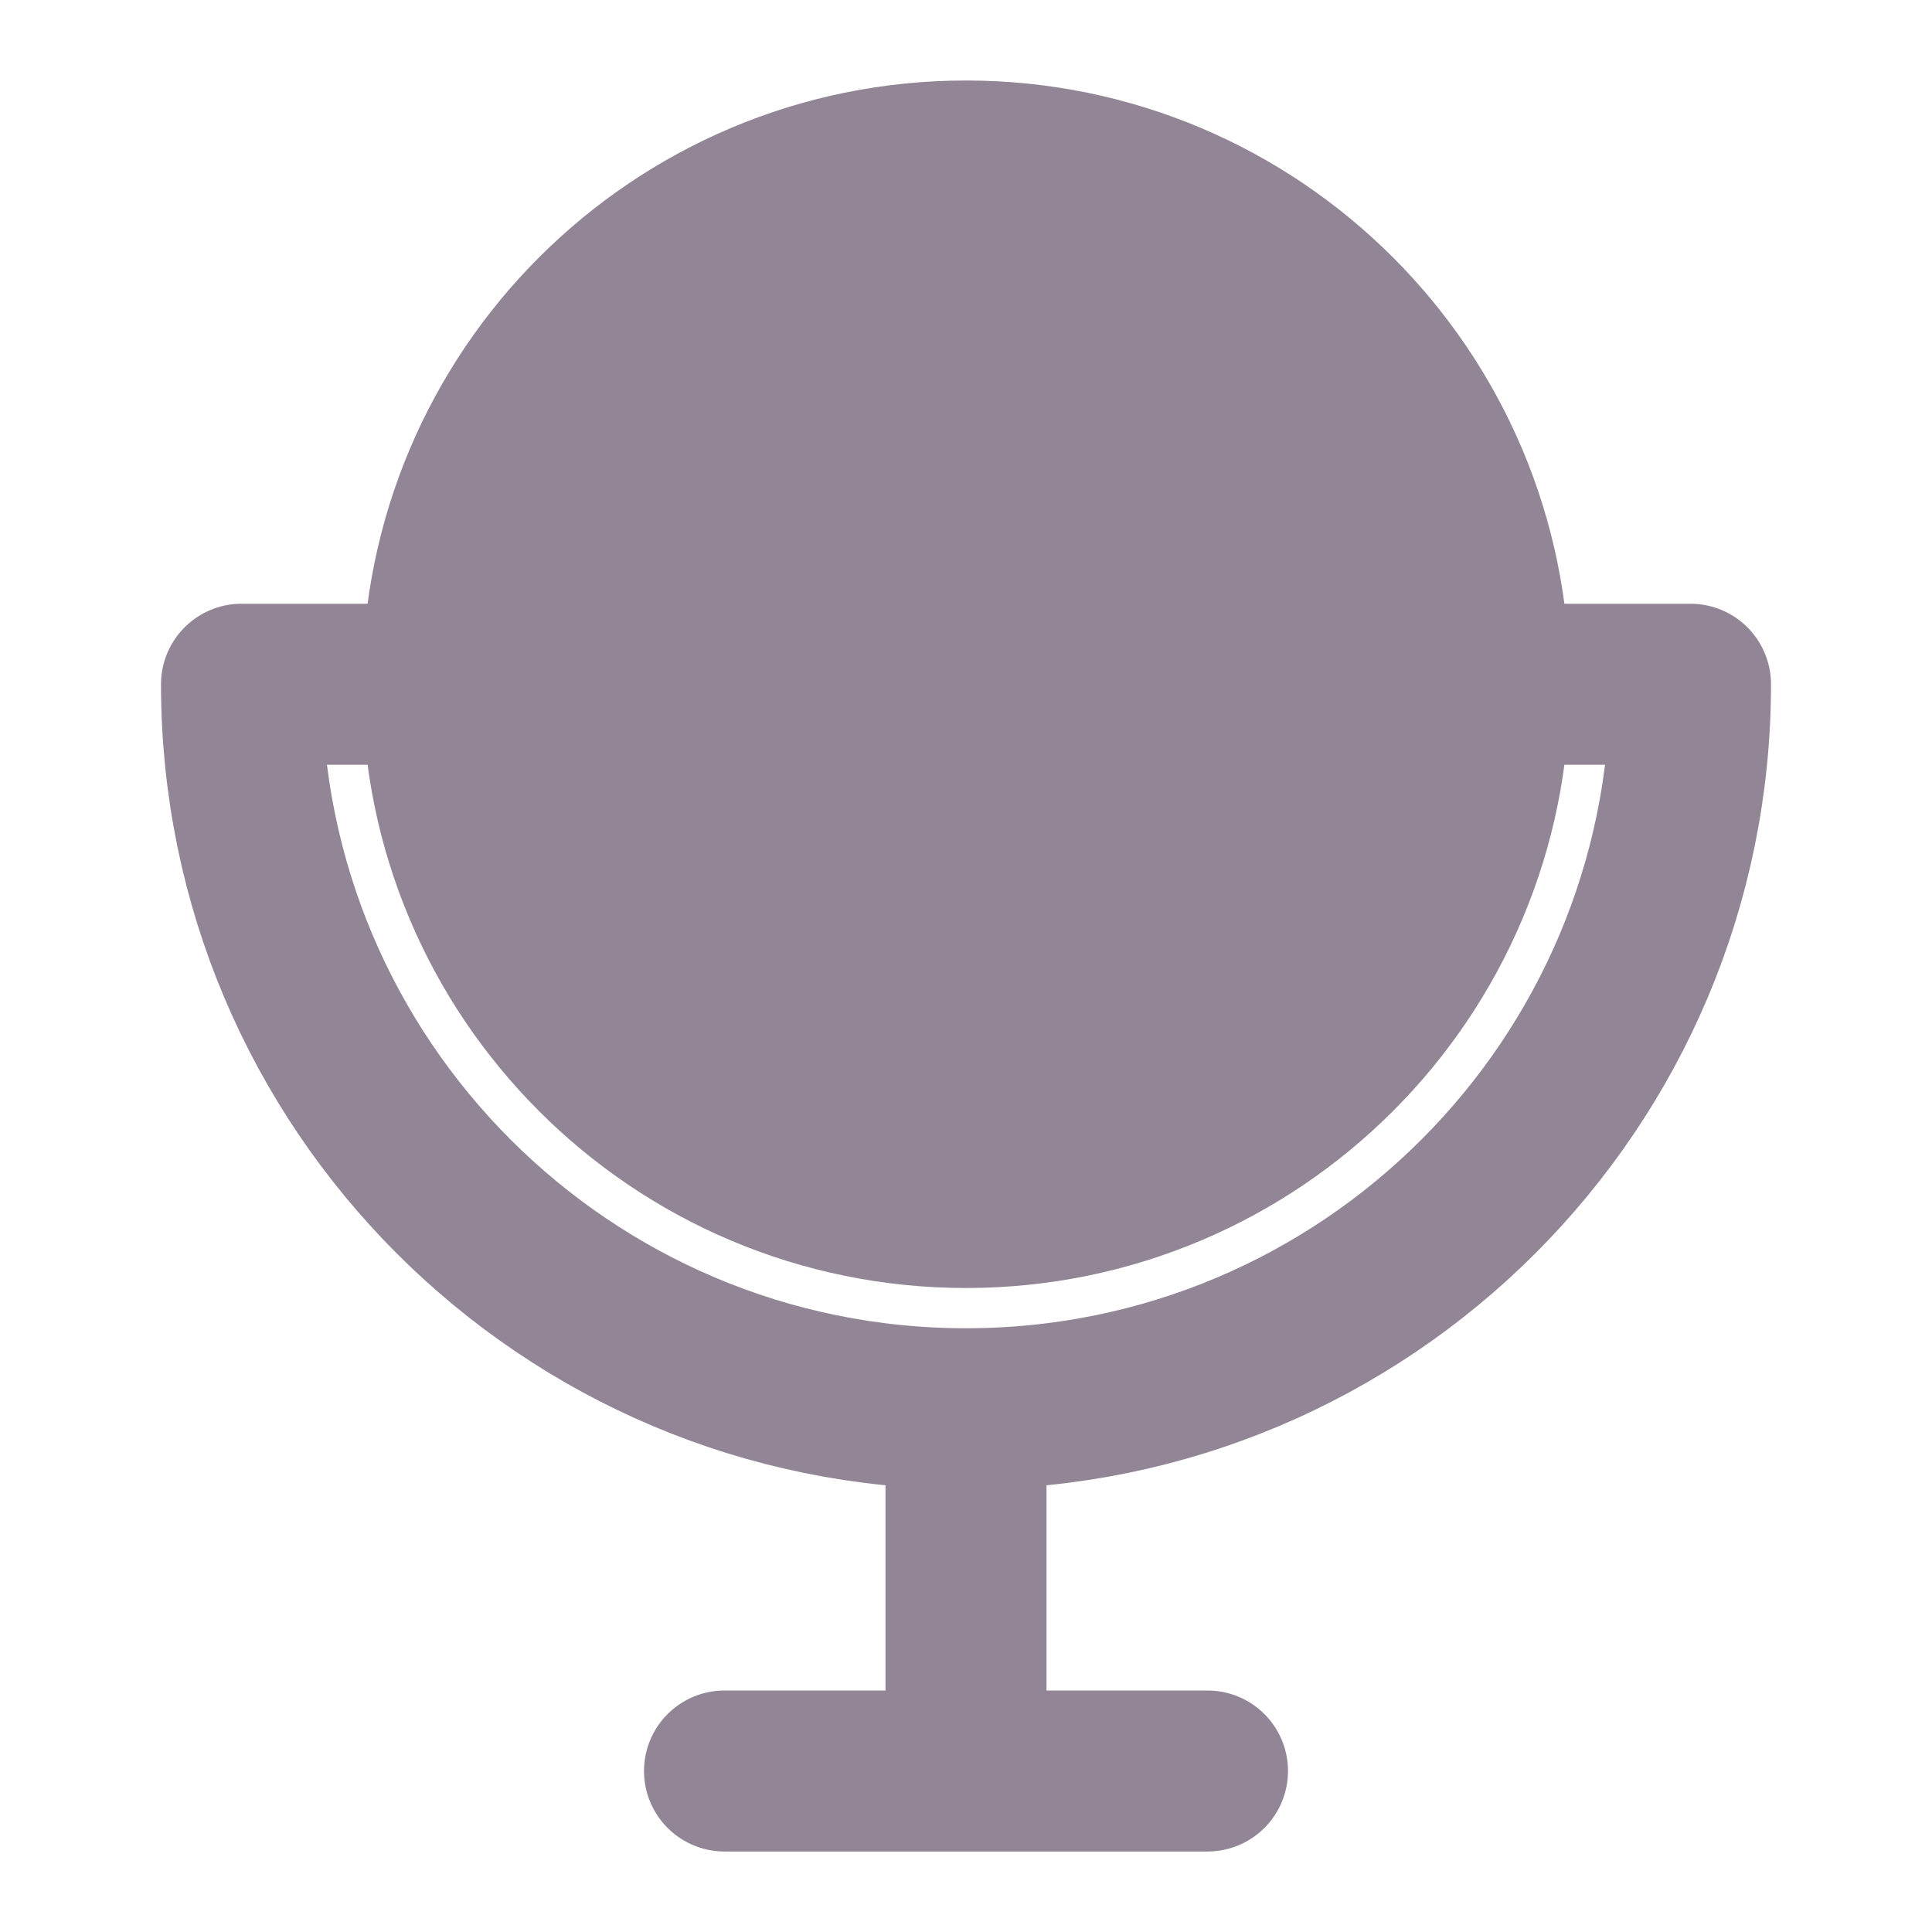<svg width="24" height="24" viewBox="0 0 24 24" fill="none" xmlns="http://www.w3.org/2000/svg">
<path d="M12 15C15.59 15 18.5 12.09 18.5 8.5C18.5 4.91 15.59 2 12 2C8.41 2 5.5 4.91 5.5 8.5C5.5 12.09 8.41 15 12 15Z" fill="#928595" stroke="#928595" stroke-width="2" stroke-linecap="round" stroke-linejoin="round"/>
<path d="M19 8.5H21C21 13.47 16.971 17.5 12 17.5C7.029 17.5 3 13.47 3 8.5H5M15 22H9M12 22V18" stroke="#928595" stroke-width="2" stroke-linecap="round" stroke-linejoin="round"/>
</svg>
